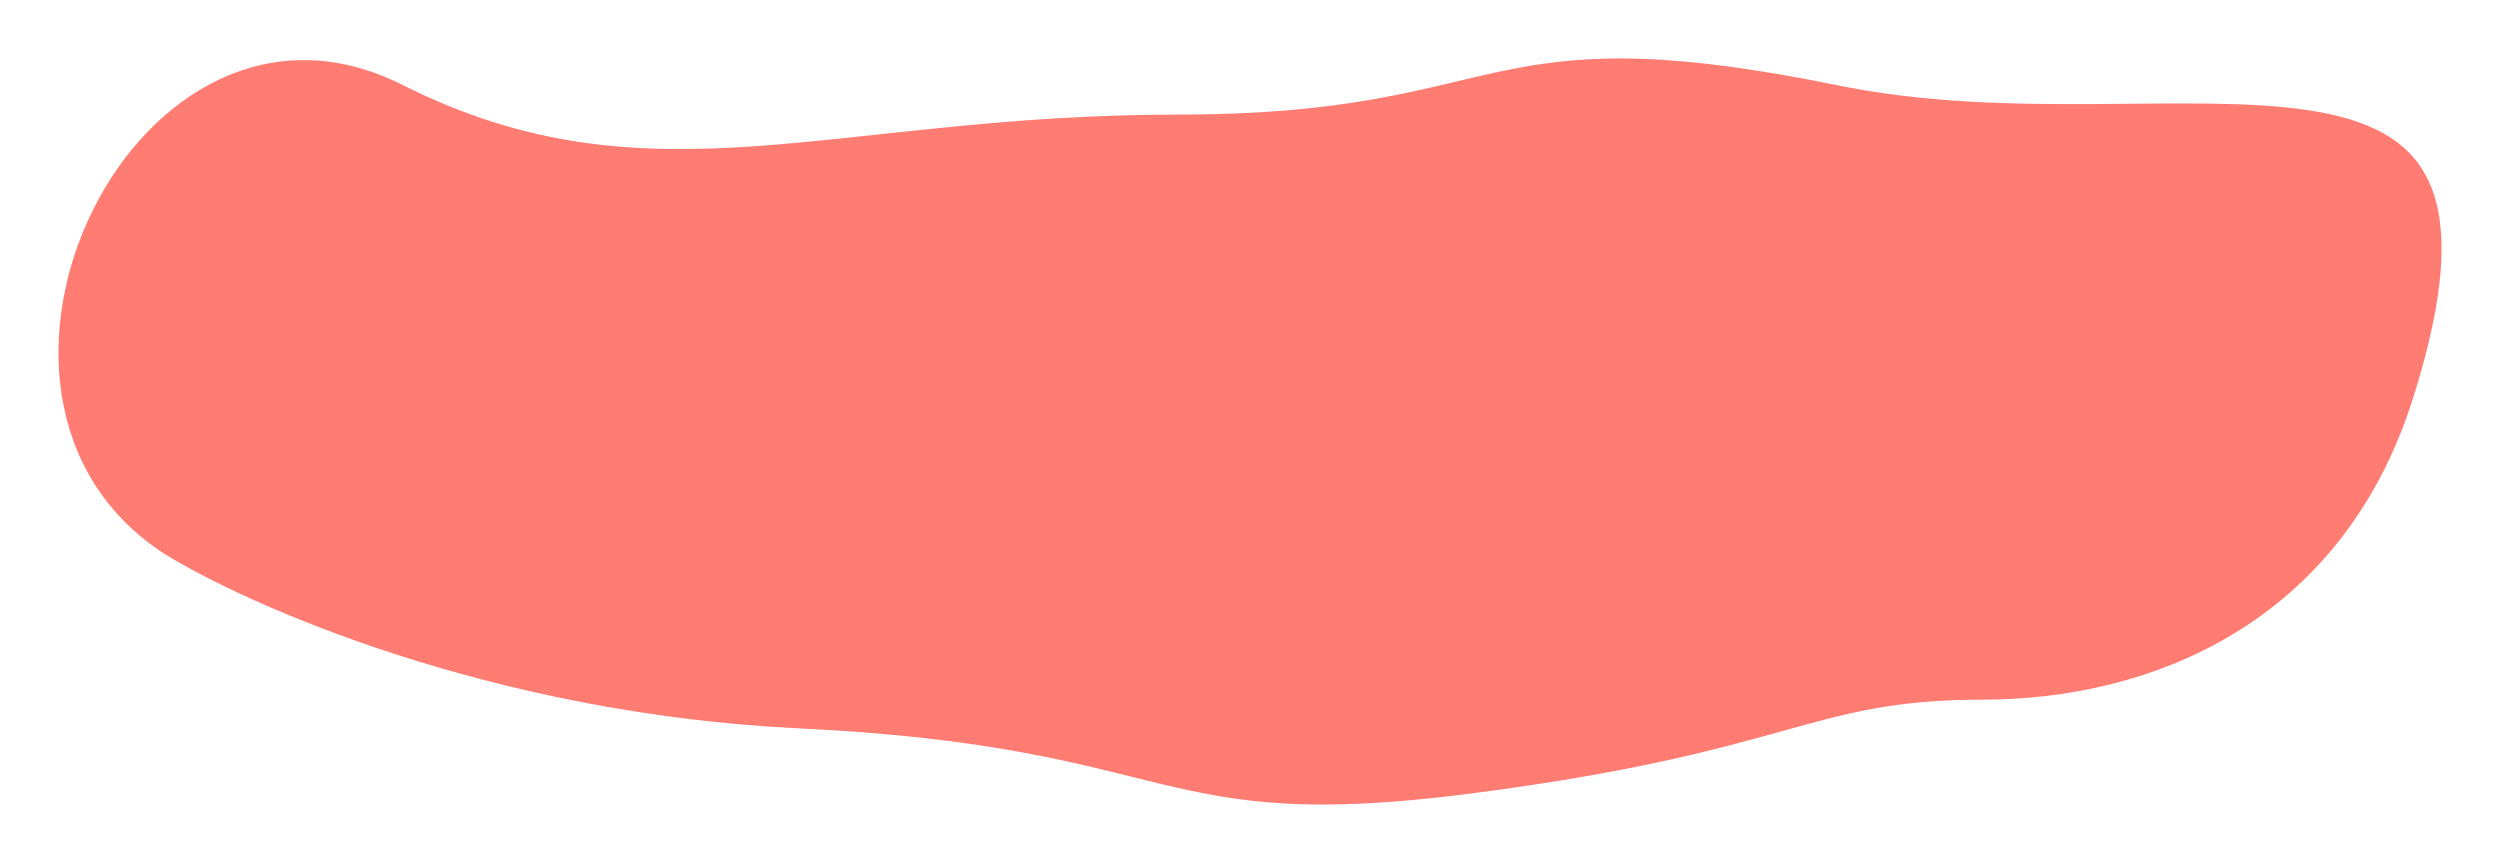 <svg width="449" height="155" viewBox="0 0 449 155" fill="none" xmlns="http://www.w3.org/2000/svg"><g filter="url(#filter0_d_691_2387)"><path d="M143.31 129.305C87.944 126.658 43.749 107.091 28.572 97.638C-16.353 68.335 23.546 -13.915 72.934 10.899C116.921 32.998 149.056 16.076 211.779 16.076C271.653 16.077 264.527 -2.598 330.614 10.898C390.992 23.229 459.758 -9.165 434.71 69.281C421.704 110.011 387.041 124.159 356.08 124.159C325.118 124.159 322.807 133.424 264.527 140.986C206.247 148.549 212.518 132.613 143.31 129.305Z" fill="#FF7C72"/><path d="M143.31 129.305C87.944 126.658 43.749 107.091 28.572 97.638C-16.353 68.335 23.546 -13.915 72.934 10.899C116.921 32.998 149.056 16.076 211.779 16.076C271.653 16.077 264.527 -2.598 330.614 10.898C390.992 23.229 459.758 -9.165 434.71 69.281C421.704 110.011 387.041 124.159 356.08 124.159C325.118 124.159 322.807 133.424 264.527 140.986C206.247 148.549 212.518 132.613 143.31 129.305Z" stroke="white" stroke-width="3"/></g><defs><filter id="filter0_d_691_2387" x="0.505" y="0.5" width="447.995" height="154" filterUnits="userSpaceOnUse" color-interpolation-filters="sRGB"><feFlood flood-opacity="0" result="BackgroundImageFix"/><feColorMatrix in="SourceAlpha" type="matrix" values="0 0 0 0 0 0 0 0 0 0 0 0 0 0 0 0 0 0 127 0" result="hardAlpha"/><feOffset dy="3"/><feGaussianBlur stdDeviation="3.5"/><feComposite in2="hardAlpha" operator="out"/><feColorMatrix type="matrix" values="0 0 0 0 0.134 0 0 0 0 0.285 0 0 0 0 0.429 0 0 0 0.1 0"/><feBlend mode="normal" in2="BackgroundImageFix" result="effect1_dropShadow_691_2387"/><feBlend mode="normal" in="SourceGraphic" in2="effect1_dropShadow_691_2387" result="shape"/></filter></defs></svg>